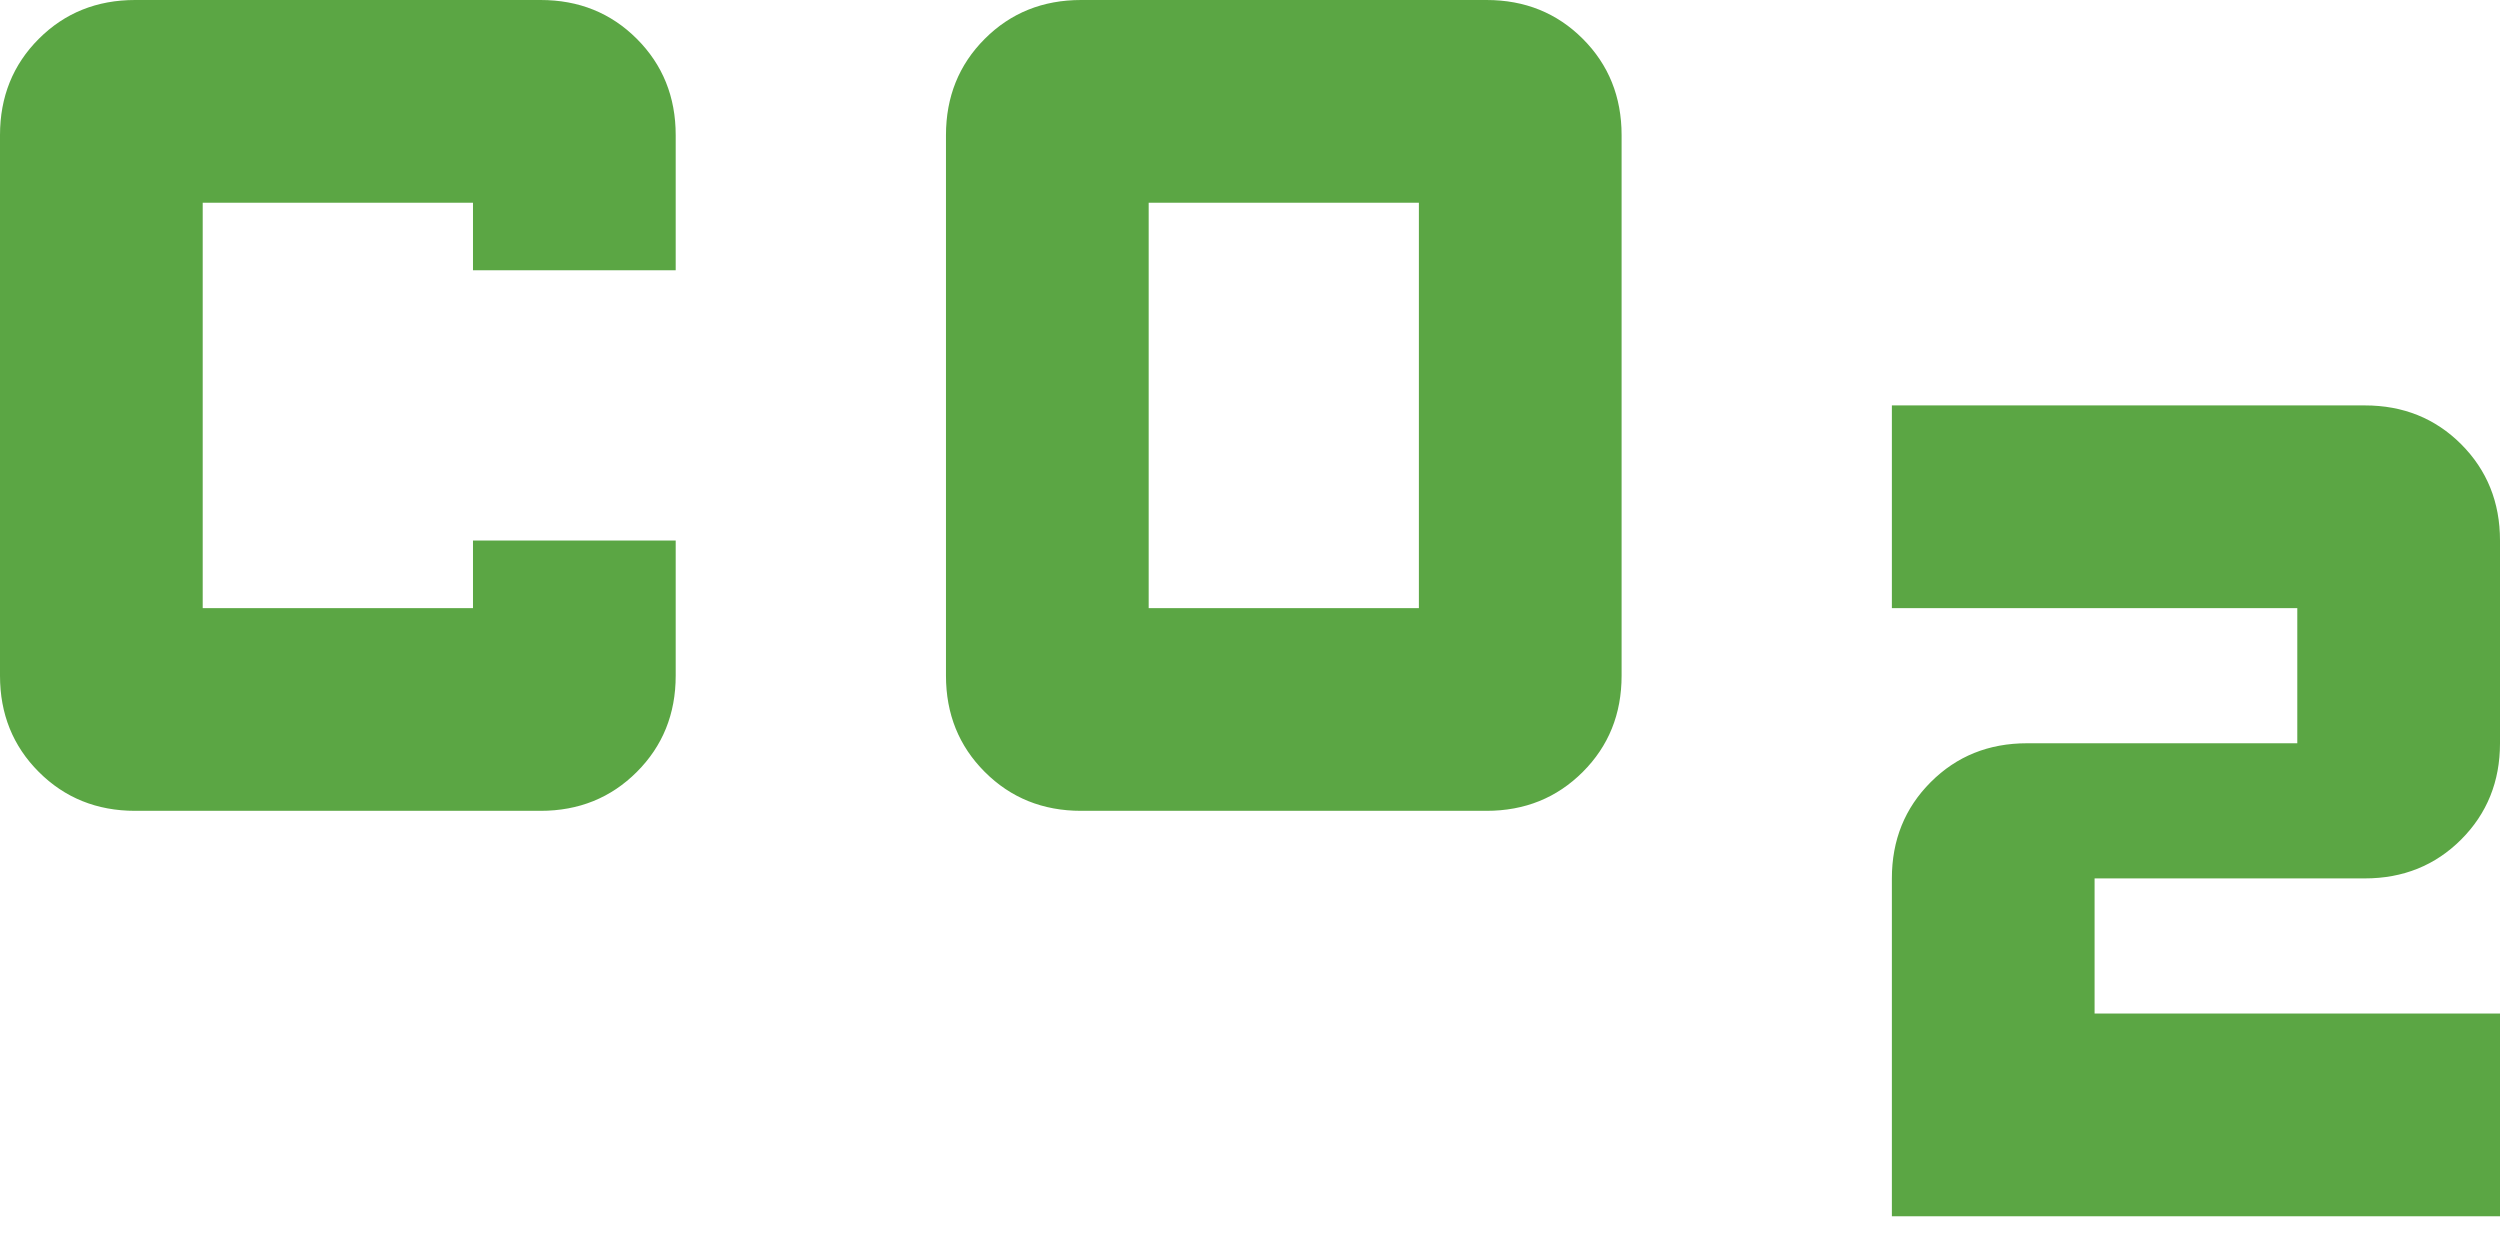 <svg width="36" height="18" viewBox="0 0 36 18" fill="none" xmlns="http://www.w3.org/2000/svg">
<path d="M15.568 11.676C15.016 11.676 14.554 11.489 14.181 11.116C13.808 10.743 13.622 10.281 13.622 9.73V1.946C13.622 1.395 13.808 0.932 14.181 0.559C14.554 0.186 15.016 0 15.568 0H21.405C21.957 0 22.419 0.186 22.792 0.559C23.165 0.932 23.351 1.395 23.351 1.946V9.73C23.351 10.281 23.165 10.743 22.792 11.116C22.419 11.489 21.957 11.676 21.405 11.676H15.568ZM16.541 8.757H20.432V2.919H16.541V8.757ZM1.946 11.676C1.395 11.676 0.932 11.489 0.559 11.116C0.186 10.743 0 10.281 0 9.73V1.946C0 1.395 0.186 0.932 0.559 0.559C0.932 0.186 1.395 0 1.946 0H7.784C8.335 0 8.797 0.186 9.17 0.559C9.543 0.932 9.73 1.395 9.73 1.946V3.892H6.811V2.919H2.919V8.757H6.811V7.784H9.73V9.73C9.73 10.281 9.543 10.743 9.17 11.116C8.797 11.489 8.335 11.676 7.784 11.676H1.946ZM27.243 17.514V12.649C27.243 12.097 27.43 11.635 27.803 11.262C28.176 10.889 28.638 10.703 29.189 10.703H33.081V8.757H27.243V5.838H34.054C34.605 5.838 35.068 6.024 35.441 6.397C35.813 6.77 36 7.232 36 7.784V10.703C36 11.254 35.813 11.716 35.441 12.089C35.068 12.462 34.605 12.649 34.054 12.649H30.162V14.595H36V17.514H27.243Z" fill="#5BA644"/>
</svg>
